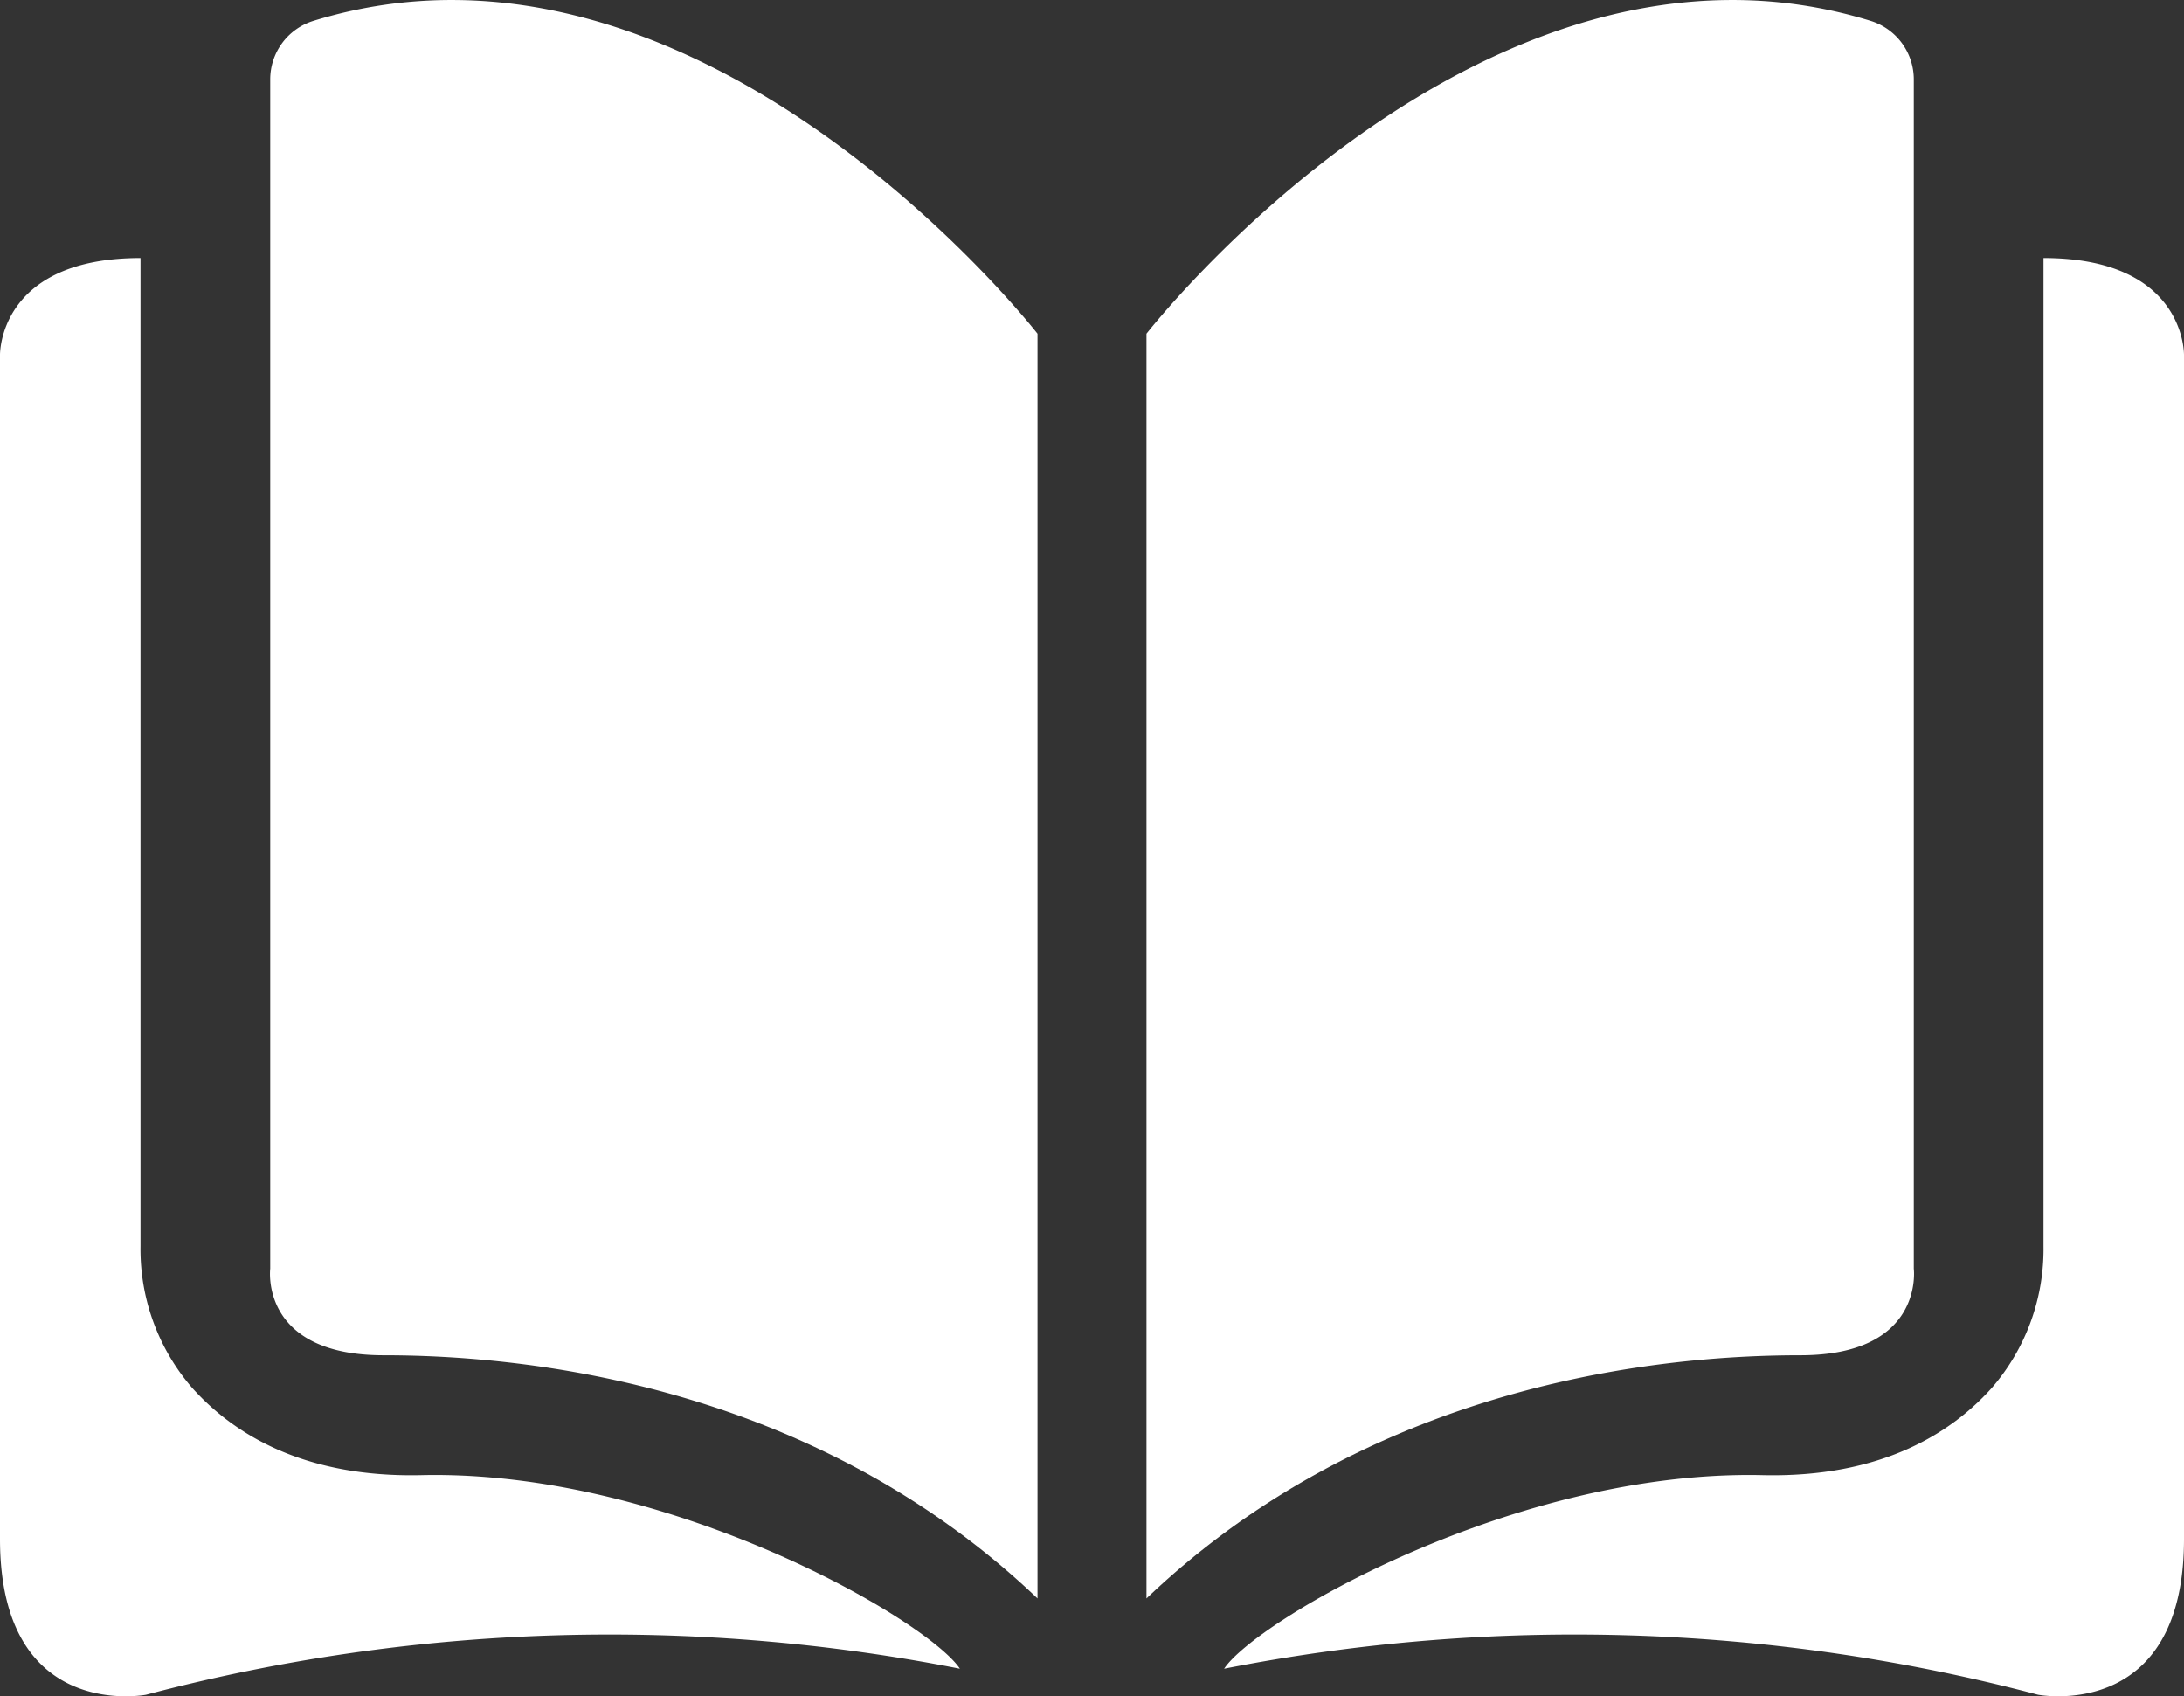 <svg xmlns="http://www.w3.org/2000/svg" xmlns:xlink="http://www.w3.org/1999/xlink" width="123.628" height="96" viewBox="0 0 123.628 96">
  <rect x="0" y="0" width="123.628" height="96" fill="#333333" stroke="none"/>
  <defs>
    <clipPath id="clip-path">
      <rect id="Rectángulo_244" data-name="Rectángulo 244" width="123.628" height="96" fill="#fff"/>
    </clipPath>
  </defs>
  <g id="Grupo_59" data-name="Grupo 59" clip-path="url(#clip-path)">
    <path id="Trazado_44" data-name="Trazado 44" d="M54.336,89.748A102.742,102.742,0,0,0,8.259,91.222S0,92.807,0,82.407V15.418S-.137,9.912,7.953,9.912V65.841a11.973,11.973,0,0,0,2.907,7.991c2.294,2.575,6.27,5.114,13,4.961,13.977-.318,28.641,8.2,30.477,10.956" transform="translate(0 4.692)" fill="#fff"/>
    <path id="Trazado_45" data-name="Trazado 45" d="M12.8,1.19a3.467,3.467,0,0,0-2.413,3.318V71.8S9.772,76.7,16.809,76.7,40.668,77.922,53.82,90.463V18.885S34.744-5.6,12.8,1.19" transform="translate(4.909 0.001)" fill="#fff"/>
    <path id="Trazado_46" data-name="Trazado 46" d="M47.031,89.748a102.742,102.742,0,0,1,46.077,1.473s8.259,1.585,8.259-8.815V15.418s.137-5.506-7.953-5.506V65.841a11.973,11.973,0,0,1-2.907,7.991c-2.294,2.575-6.27,5.114-13,4.961-13.977-.318-28.641,8.2-30.477,10.956" transform="translate(22.261 4.692)" fill="#fff"/>
    <path id="Trazado_47" data-name="Trazado 47" d="M85.071,1.19a3.467,3.467,0,0,1,2.413,3.318V71.8S88.1,76.7,81.06,76.7,57.2,77.922,44.049,90.463V18.885S63.126-5.6,85.071,1.19" transform="translate(20.849 0.001)" fill="#fff"/>
  </g>
</svg>
